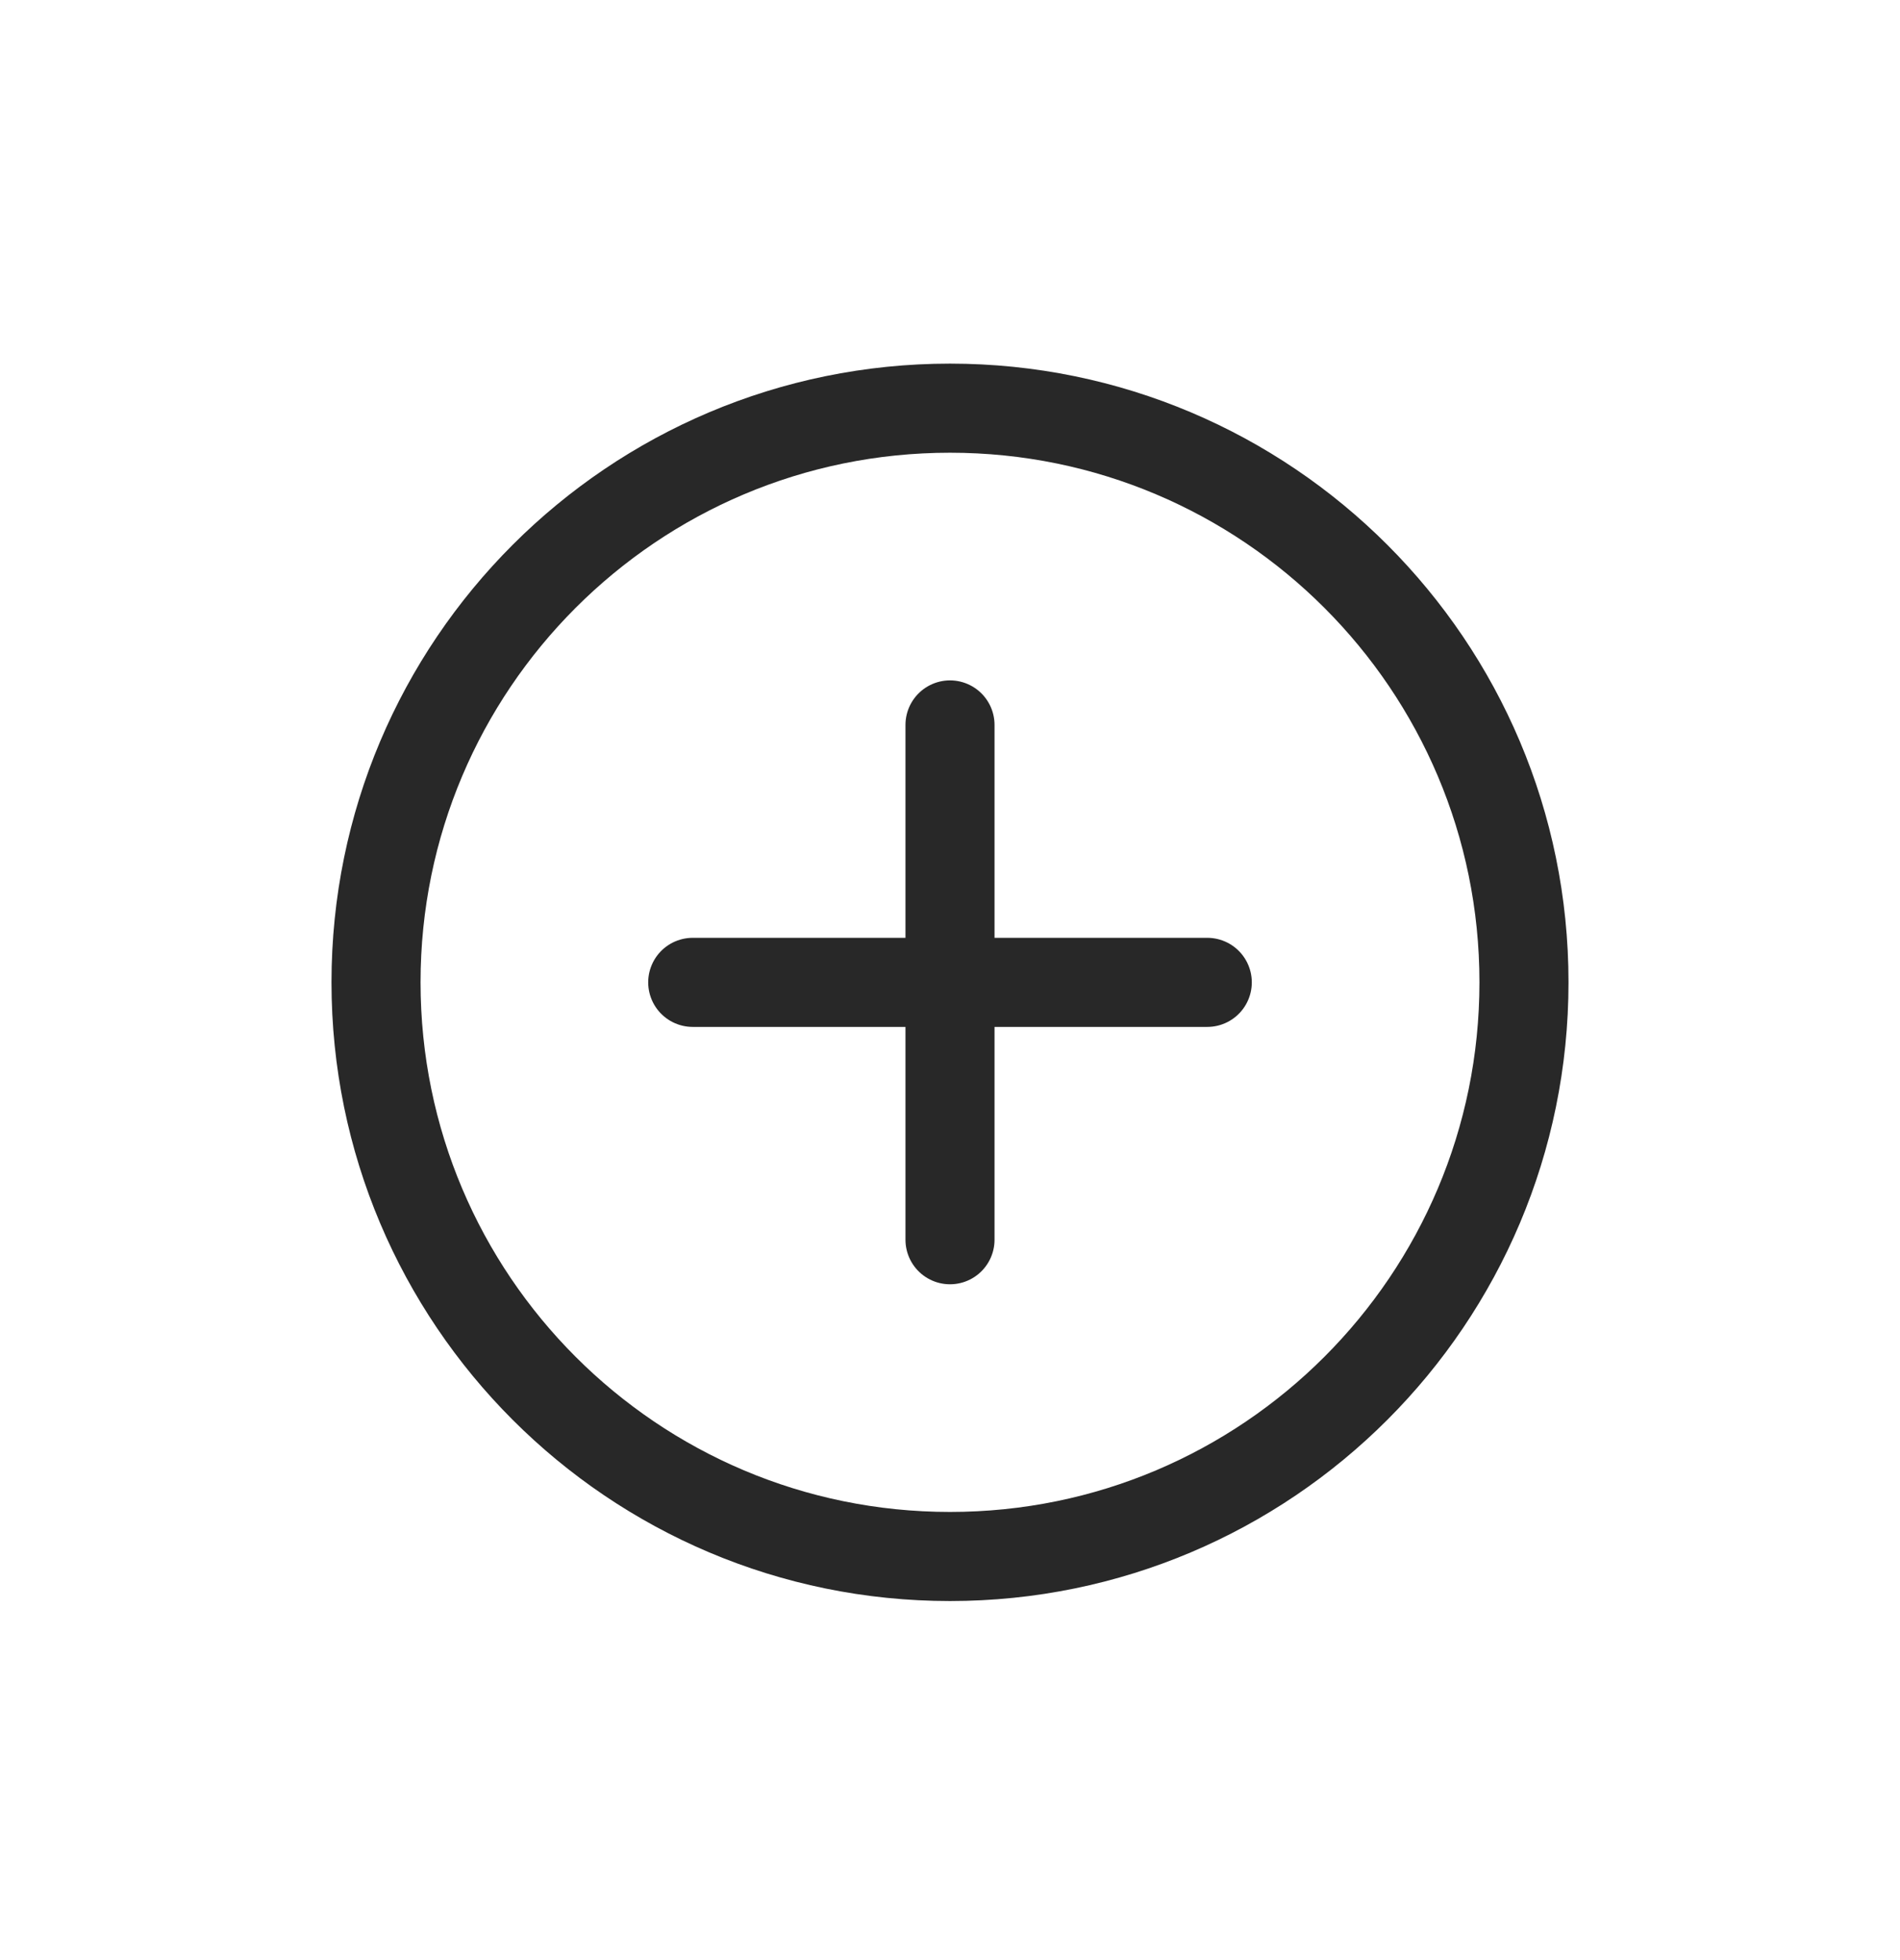 <svg width="32" height="33" viewBox="0 0 32 33" fill="none" xmlns="http://www.w3.org/2000/svg">
<path d="M6.333 16.538C6.333 11.2 10.661 6.872 16 6.872C21.339 6.872 25.667 11.2 25.667 16.538C25.667 21.877 21.339 26.205 16 26.205C10.661 26.205 6.333 21.877 6.333 16.538Z" stroke="#282828" stroke-width="1.5" stroke-linecap="round" stroke-linejoin="round"/>
<path d="M16 12.205V20.872" stroke="#282828" stroke-width="1.5" stroke-linecap="round" stroke-linejoin="round"/>
<path d="M20.333 16.539L11.667 16.539" stroke="#282828" stroke-width="1.5" stroke-linecap="round" stroke-linejoin="round"/>
</svg>
